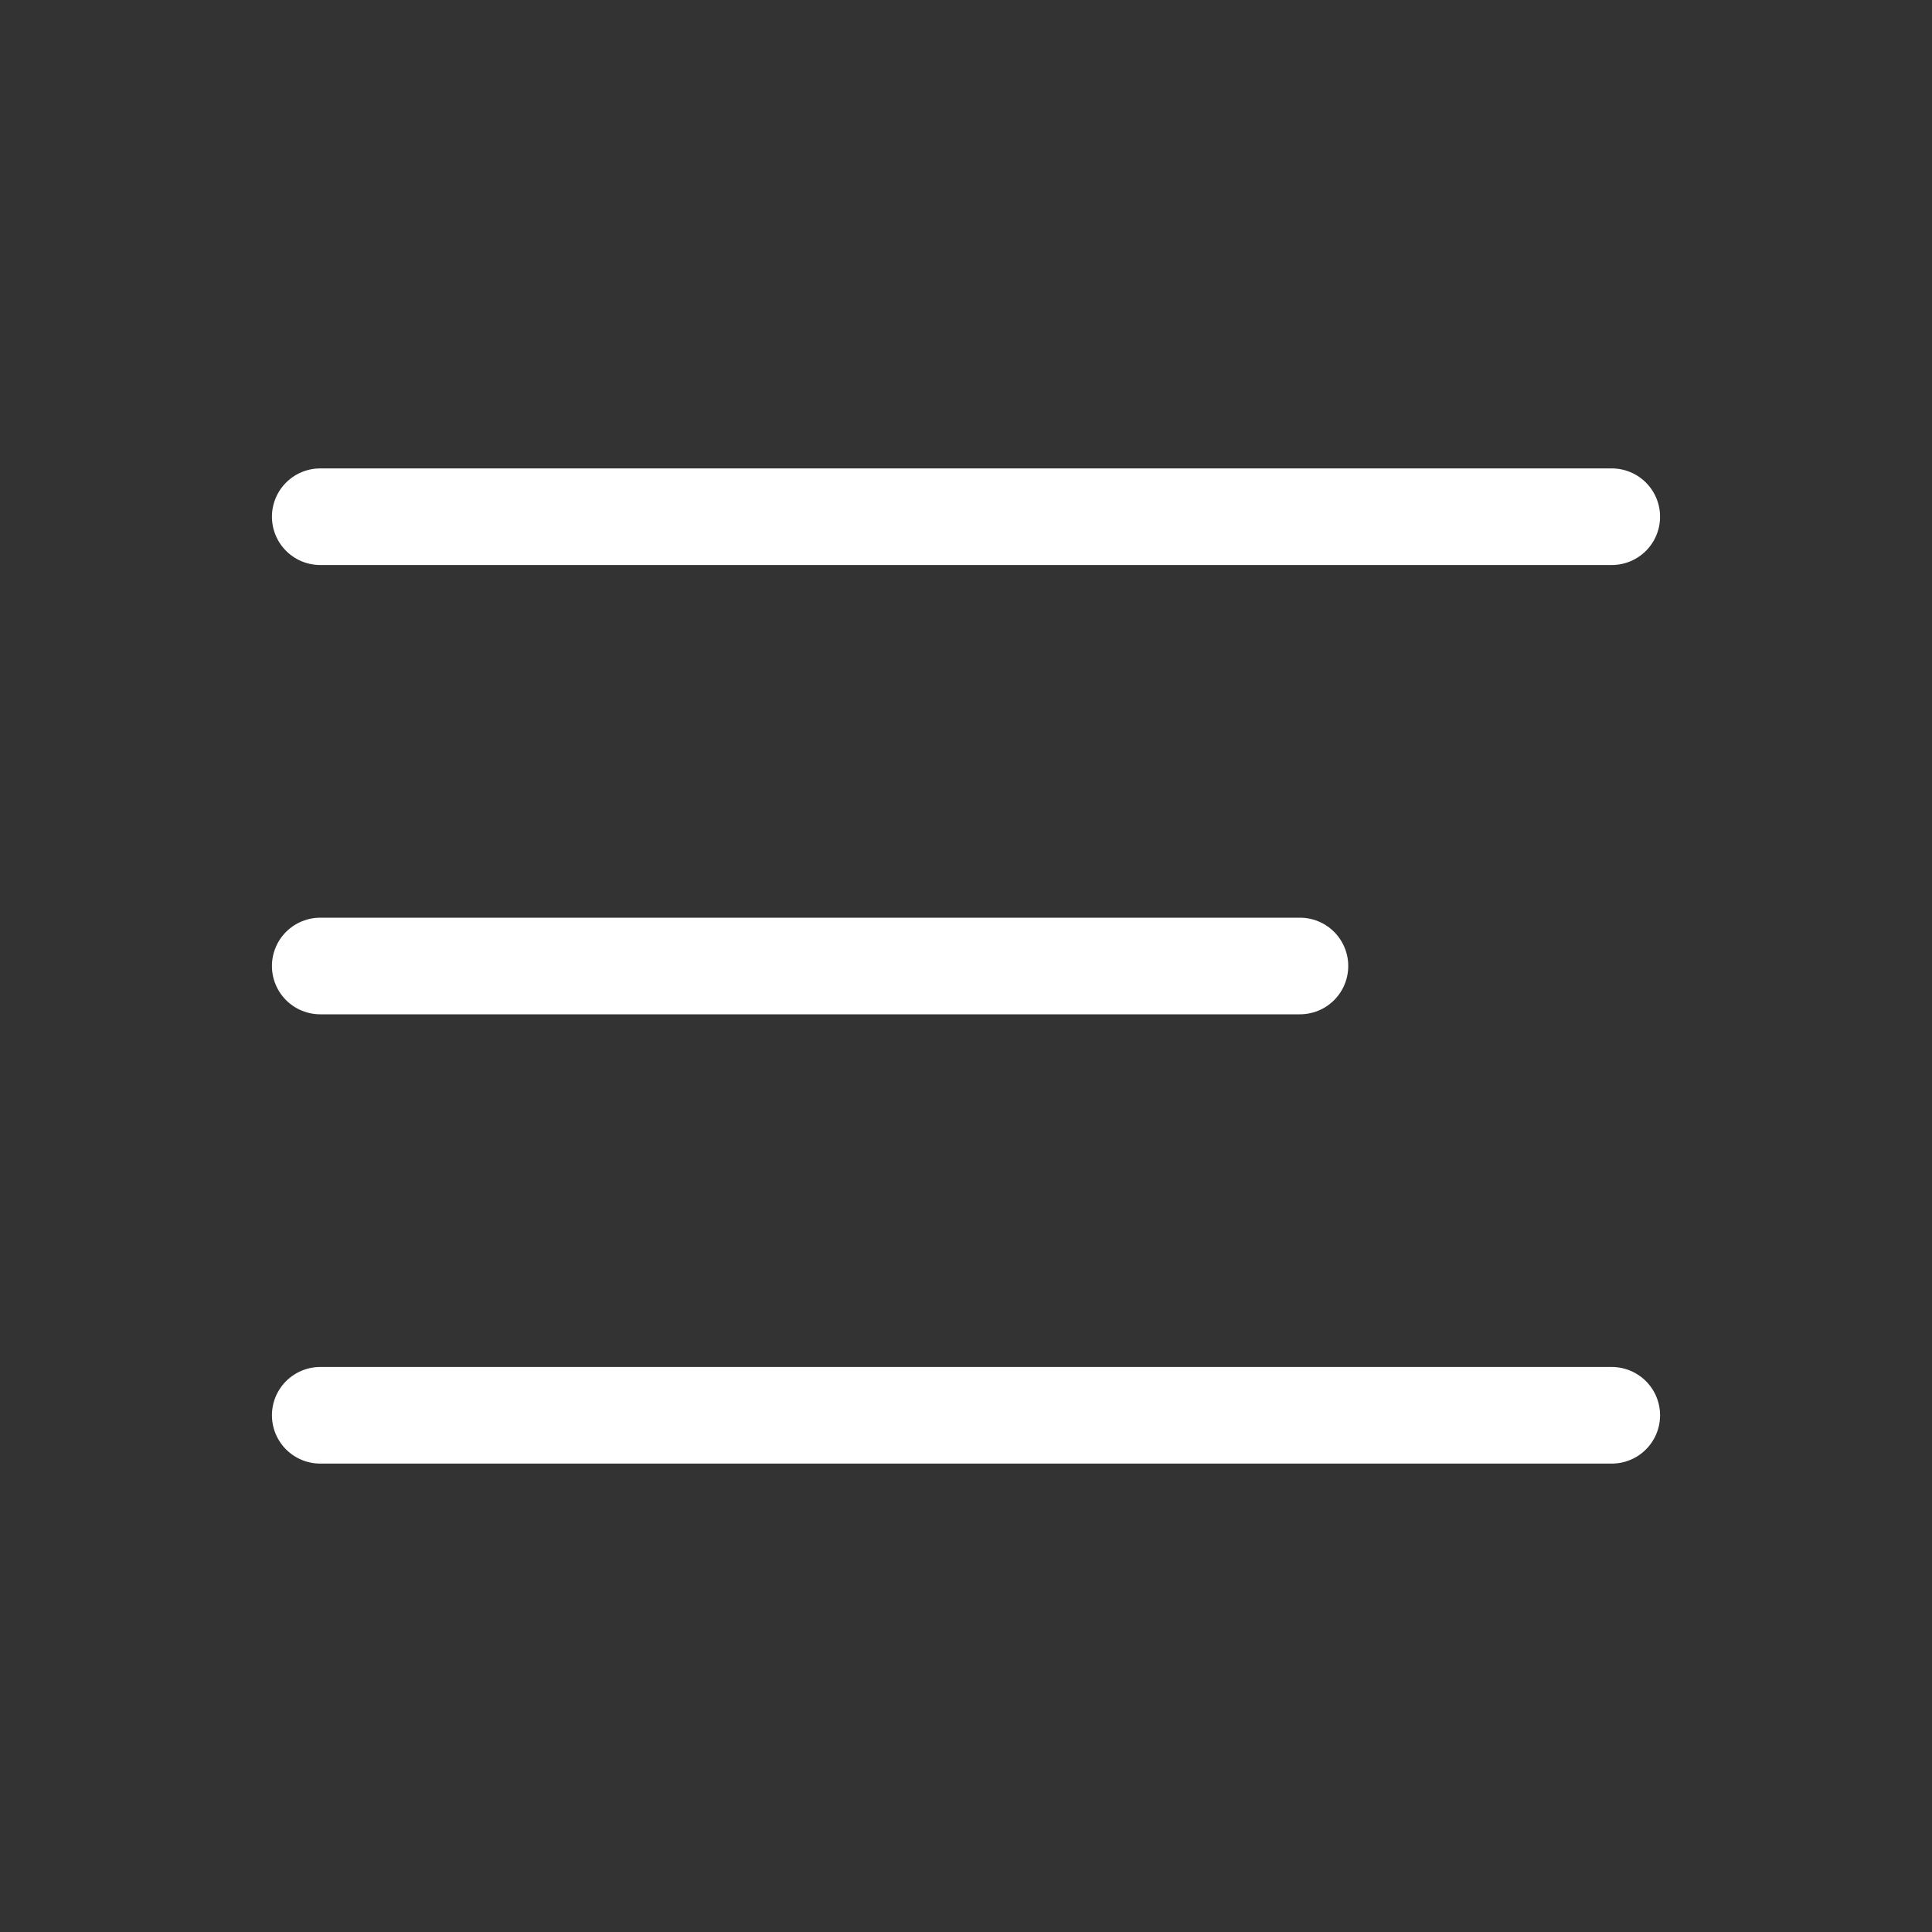 <?xml version="1.0" encoding="UTF-8"?>
<svg id="Ikoner_-_Del_1" data-name="Ikoner - Del 1" xmlns="http://www.w3.org/2000/svg" viewBox="0 0 200 200">
  <rect x="0" y="0" width="200" height="200" fill="#333333" stroke="none"/>
  <defs>
    <style>
      .cls-1 {
        fill: none;
        stroke: #fff;
        stroke-linecap: round;
        stroke-width: 10px;
      }
    </style>
  </defs>
  <g id="Group_336" data-name="Group 336">
    <line id="Line_9" data-name="Line 9" class="cls-1" x1="33.15" y1="53.49" x2="166.85" y2="53.49"/>
    <line id="Line_10" data-name="Line 10" class="cls-1" x1="33.15" y1="100" x2="134.57" y2="100"/>
    <line id="Line_11" data-name="Line 11" class="cls-1" x1="33.15" y1="146.51" x2="166.85" y2="146.51"/>
  </g>
</svg>